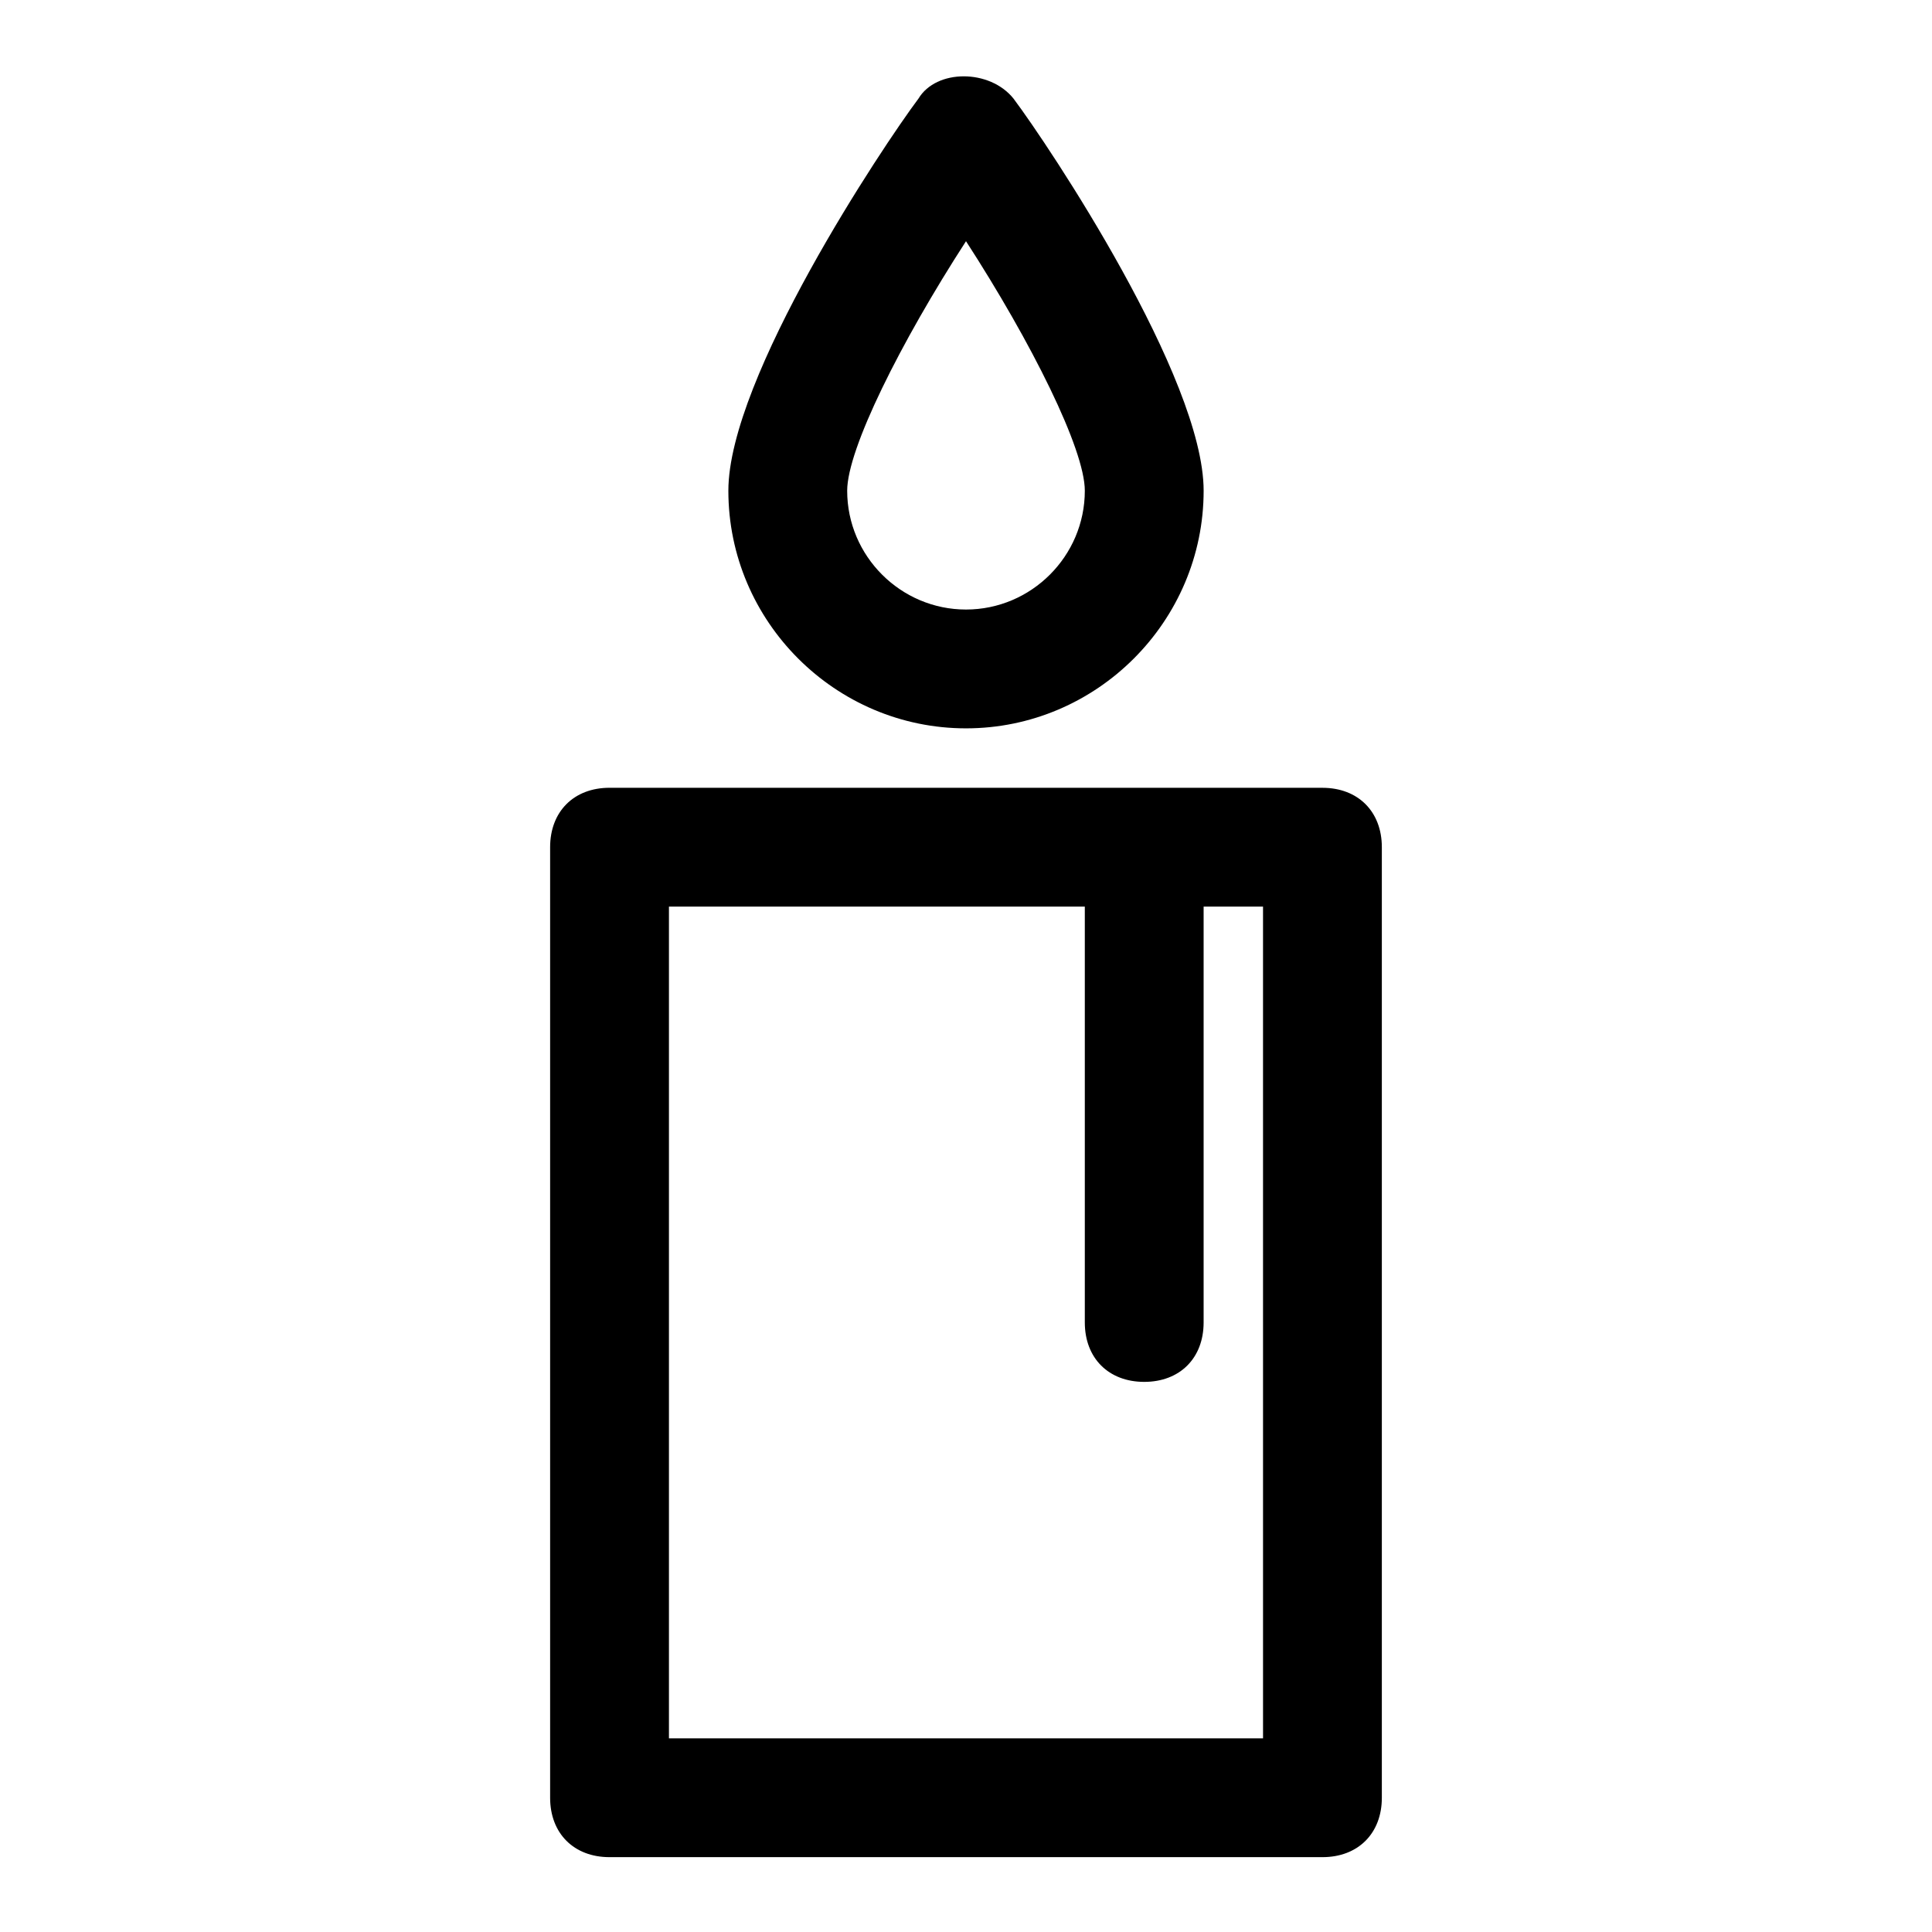 <?xml version="1.0" encoding="UTF-8"?>
<!-- Uploaded to: ICON Repo, www.iconrepo.com, Generator: ICON Repo Mixer Tools -->
<svg fill="#000000" width="800px" height="800px" version="1.1" viewBox="144 144 512 512" xmlns="http://www.w3.org/2000/svg">
 <g>
  <path d="m400 337.02c34.637 0 62.977-28.34 62.977-62.977 0-29.914-40.934-91.316-50.383-103.91-6.297-7.871-20.469-7.871-25.191 0-9.445 12.594-50.379 73.996-50.379 103.91 0 34.637 28.34 62.977 62.977 62.977zm0-129.1c17.32 26.766 31.488 55.105 31.488 66.125 0 17.32-14.168 31.488-31.488 31.488s-31.488-14.168-31.488-31.488c0-11.023 14.168-39.359 31.488-66.125z"/>
  <path d="m494.46 352.77h-188.93c-9.445 0-15.742 6.297-15.742 15.742v251.91c0 9.445 6.297 15.742 15.742 15.742h188.93c9.445 0 15.742-6.297 15.742-15.742v-251.9c0-9.449-6.297-15.746-15.746-15.746zm-15.742 251.91h-157.44v-220.42h110.21v110.21c0 9.445 6.297 15.742 15.742 15.742 9.445 0 15.742-6.297 15.742-15.742v-110.21h15.742z"/>
 </g>
</svg>